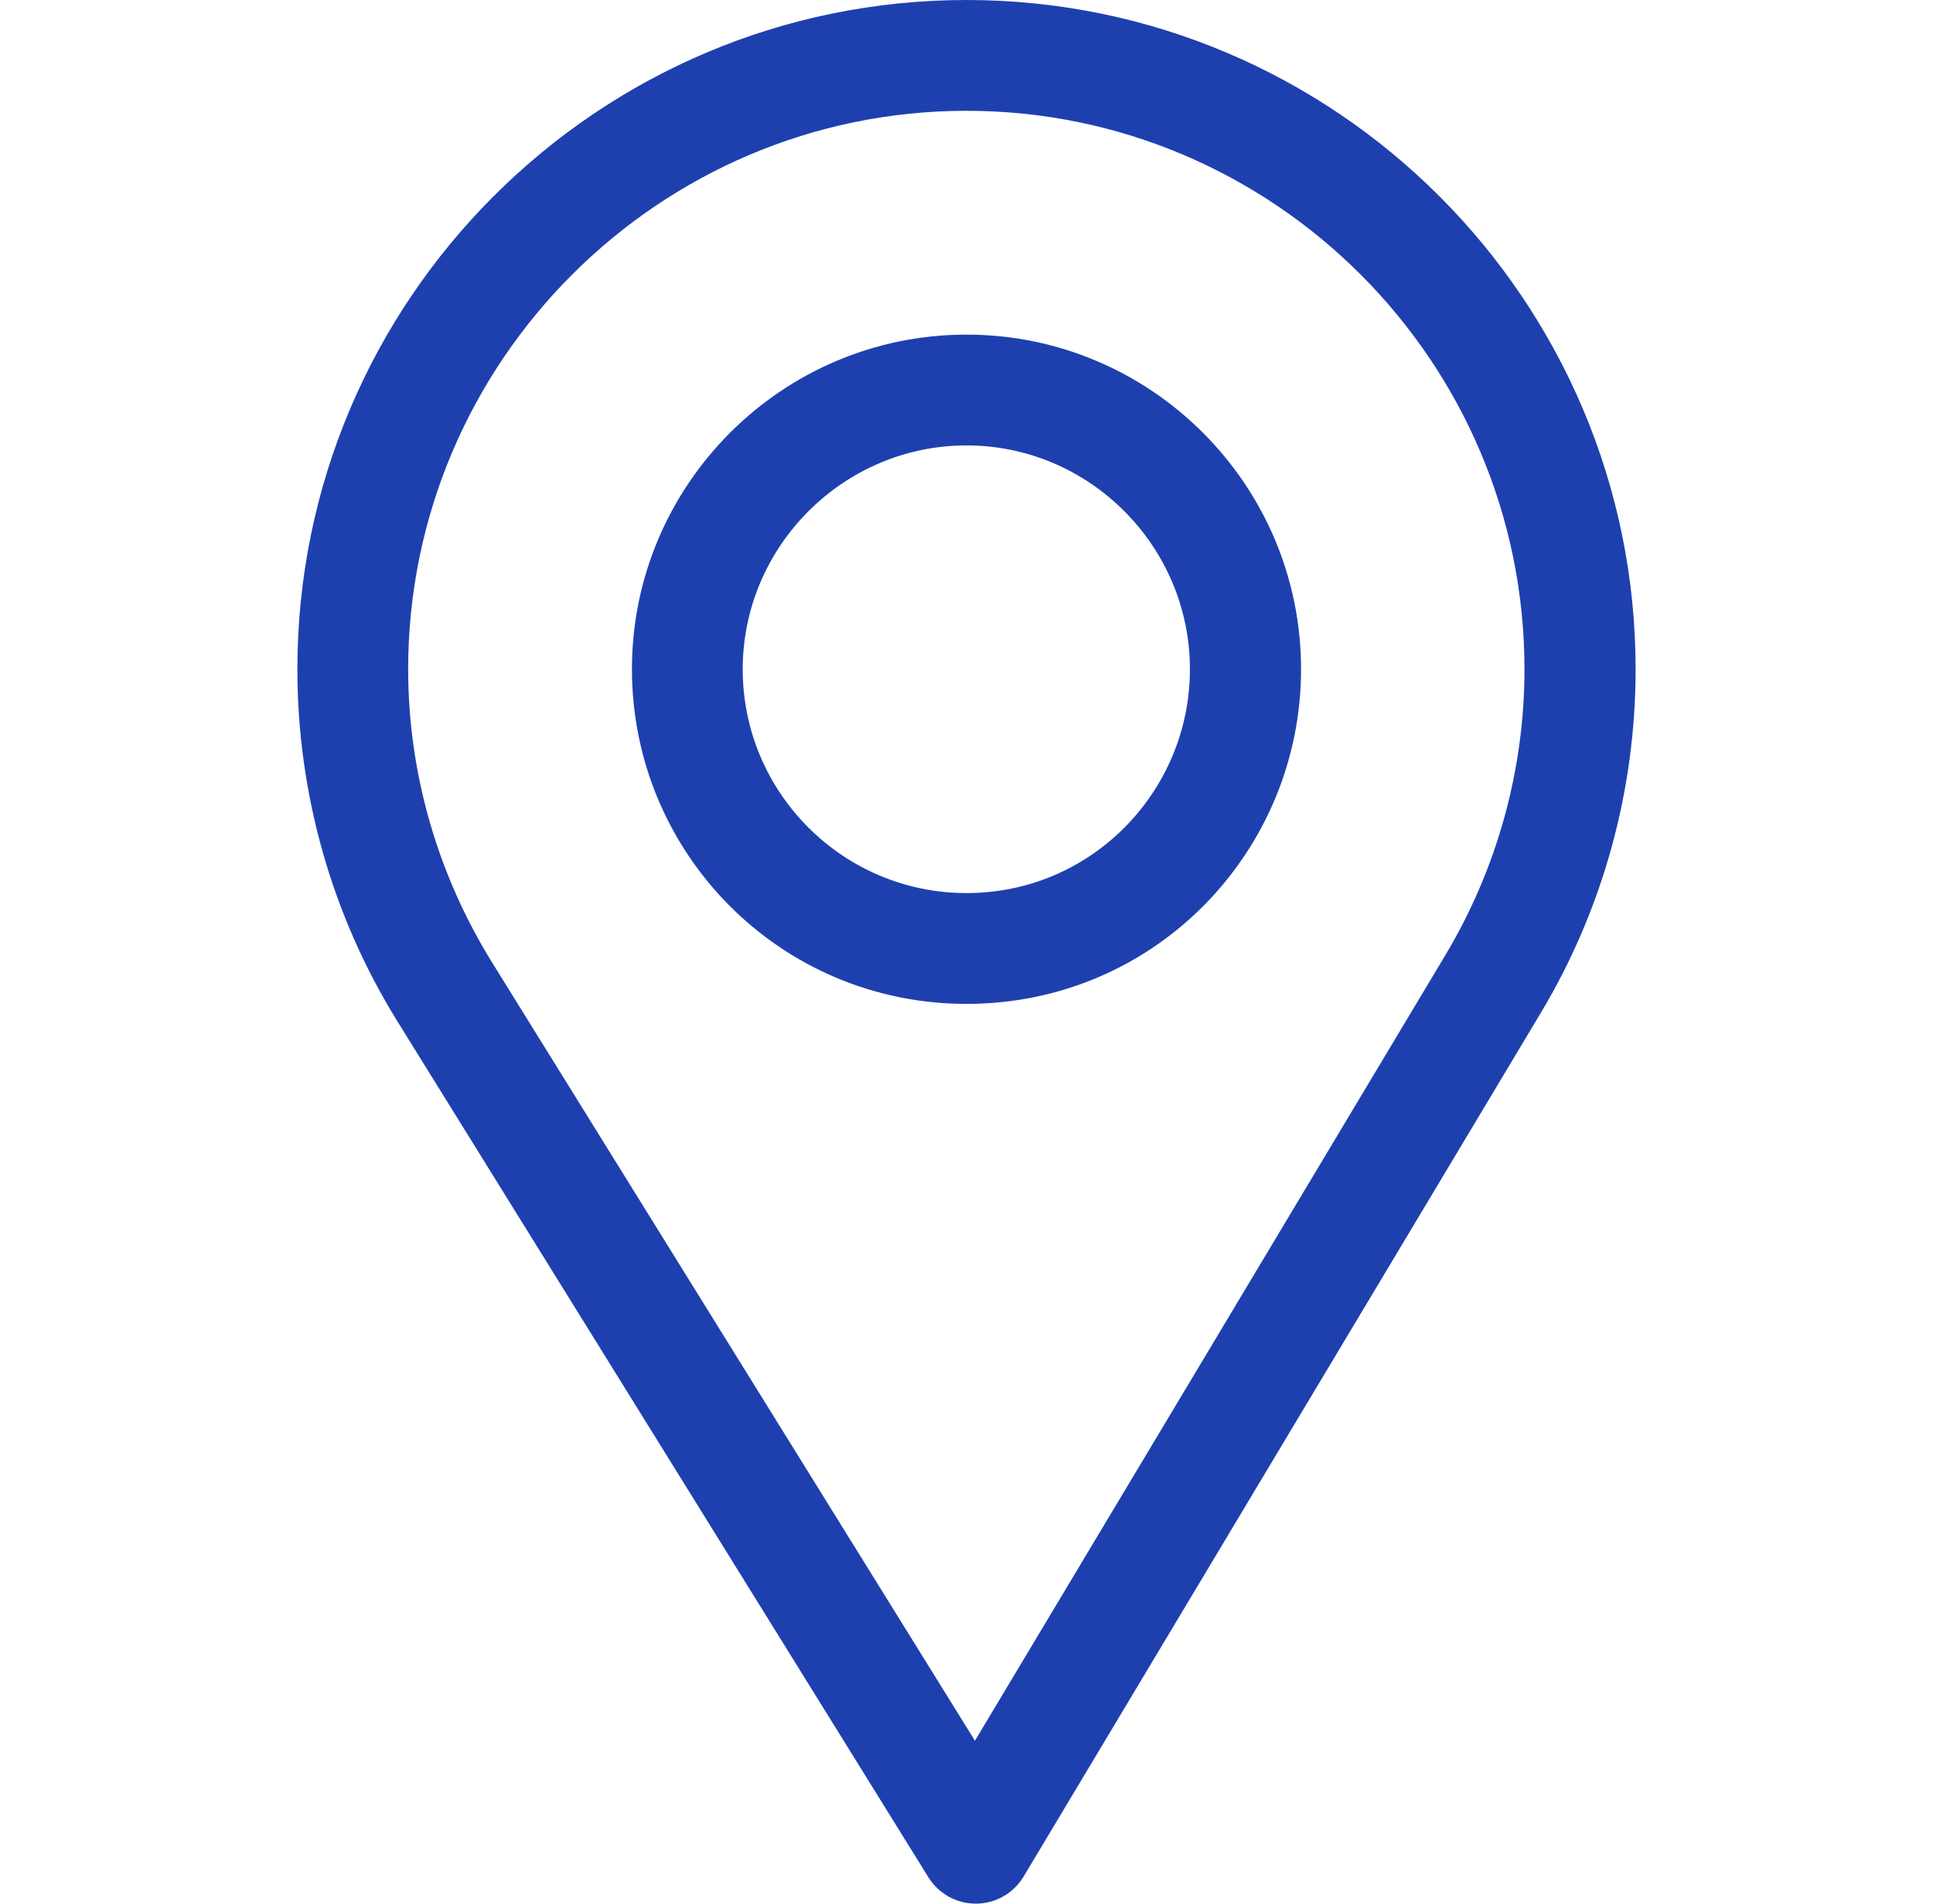 <?xml version="1.0" encoding="UTF-8"?> <svg xmlns="http://www.w3.org/2000/svg" width="65" height="64" viewBox="0 0 65 64" fill="none"><path d="M32.5 0C20.093 0 10 10.094 10 22.5C10 26.692 11.161 30.782 13.359 34.331L31.219 63.114C31.387 63.385 31.622 63.608 31.901 63.764C32.18 63.919 32.493 64 32.812 64H32.827C33.149 63.998 33.464 63.912 33.743 63.753C34.023 63.593 34.256 63.364 34.421 63.089L51.826 34.028C53.903 30.553 55 26.567 55 22.5C55 10.094 44.907 0 32.5 0ZM48.608 32.102L32.784 58.523L16.546 32.356C14.717 29.402 13.725 25.994 13.725 22.5C13.725 12.161 22.161 3.725 32.5 3.725C42.839 3.725 51.263 12.161 51.263 22.5C51.263 25.89 50.336 29.211 48.608 32.102Z" fill="#1E40AF"></path><path d="M32.5 11.25C26.297 11.25 21.25 16.297 21.25 22.5C21.25 28.664 26.215 33.75 32.5 33.75C38.863 33.75 43.75 28.596 43.75 22.5C43.75 16.297 38.703 11.25 32.5 11.25ZM32.5 30.025C28.343 30.025 24.975 26.646 24.975 22.5C24.975 18.364 28.364 14.975 32.5 14.975C36.636 14.975 40.013 18.364 40.013 22.5C40.013 26.585 36.723 30.025 32.5 30.025Z" fill="#1E40AF"></path></svg> 